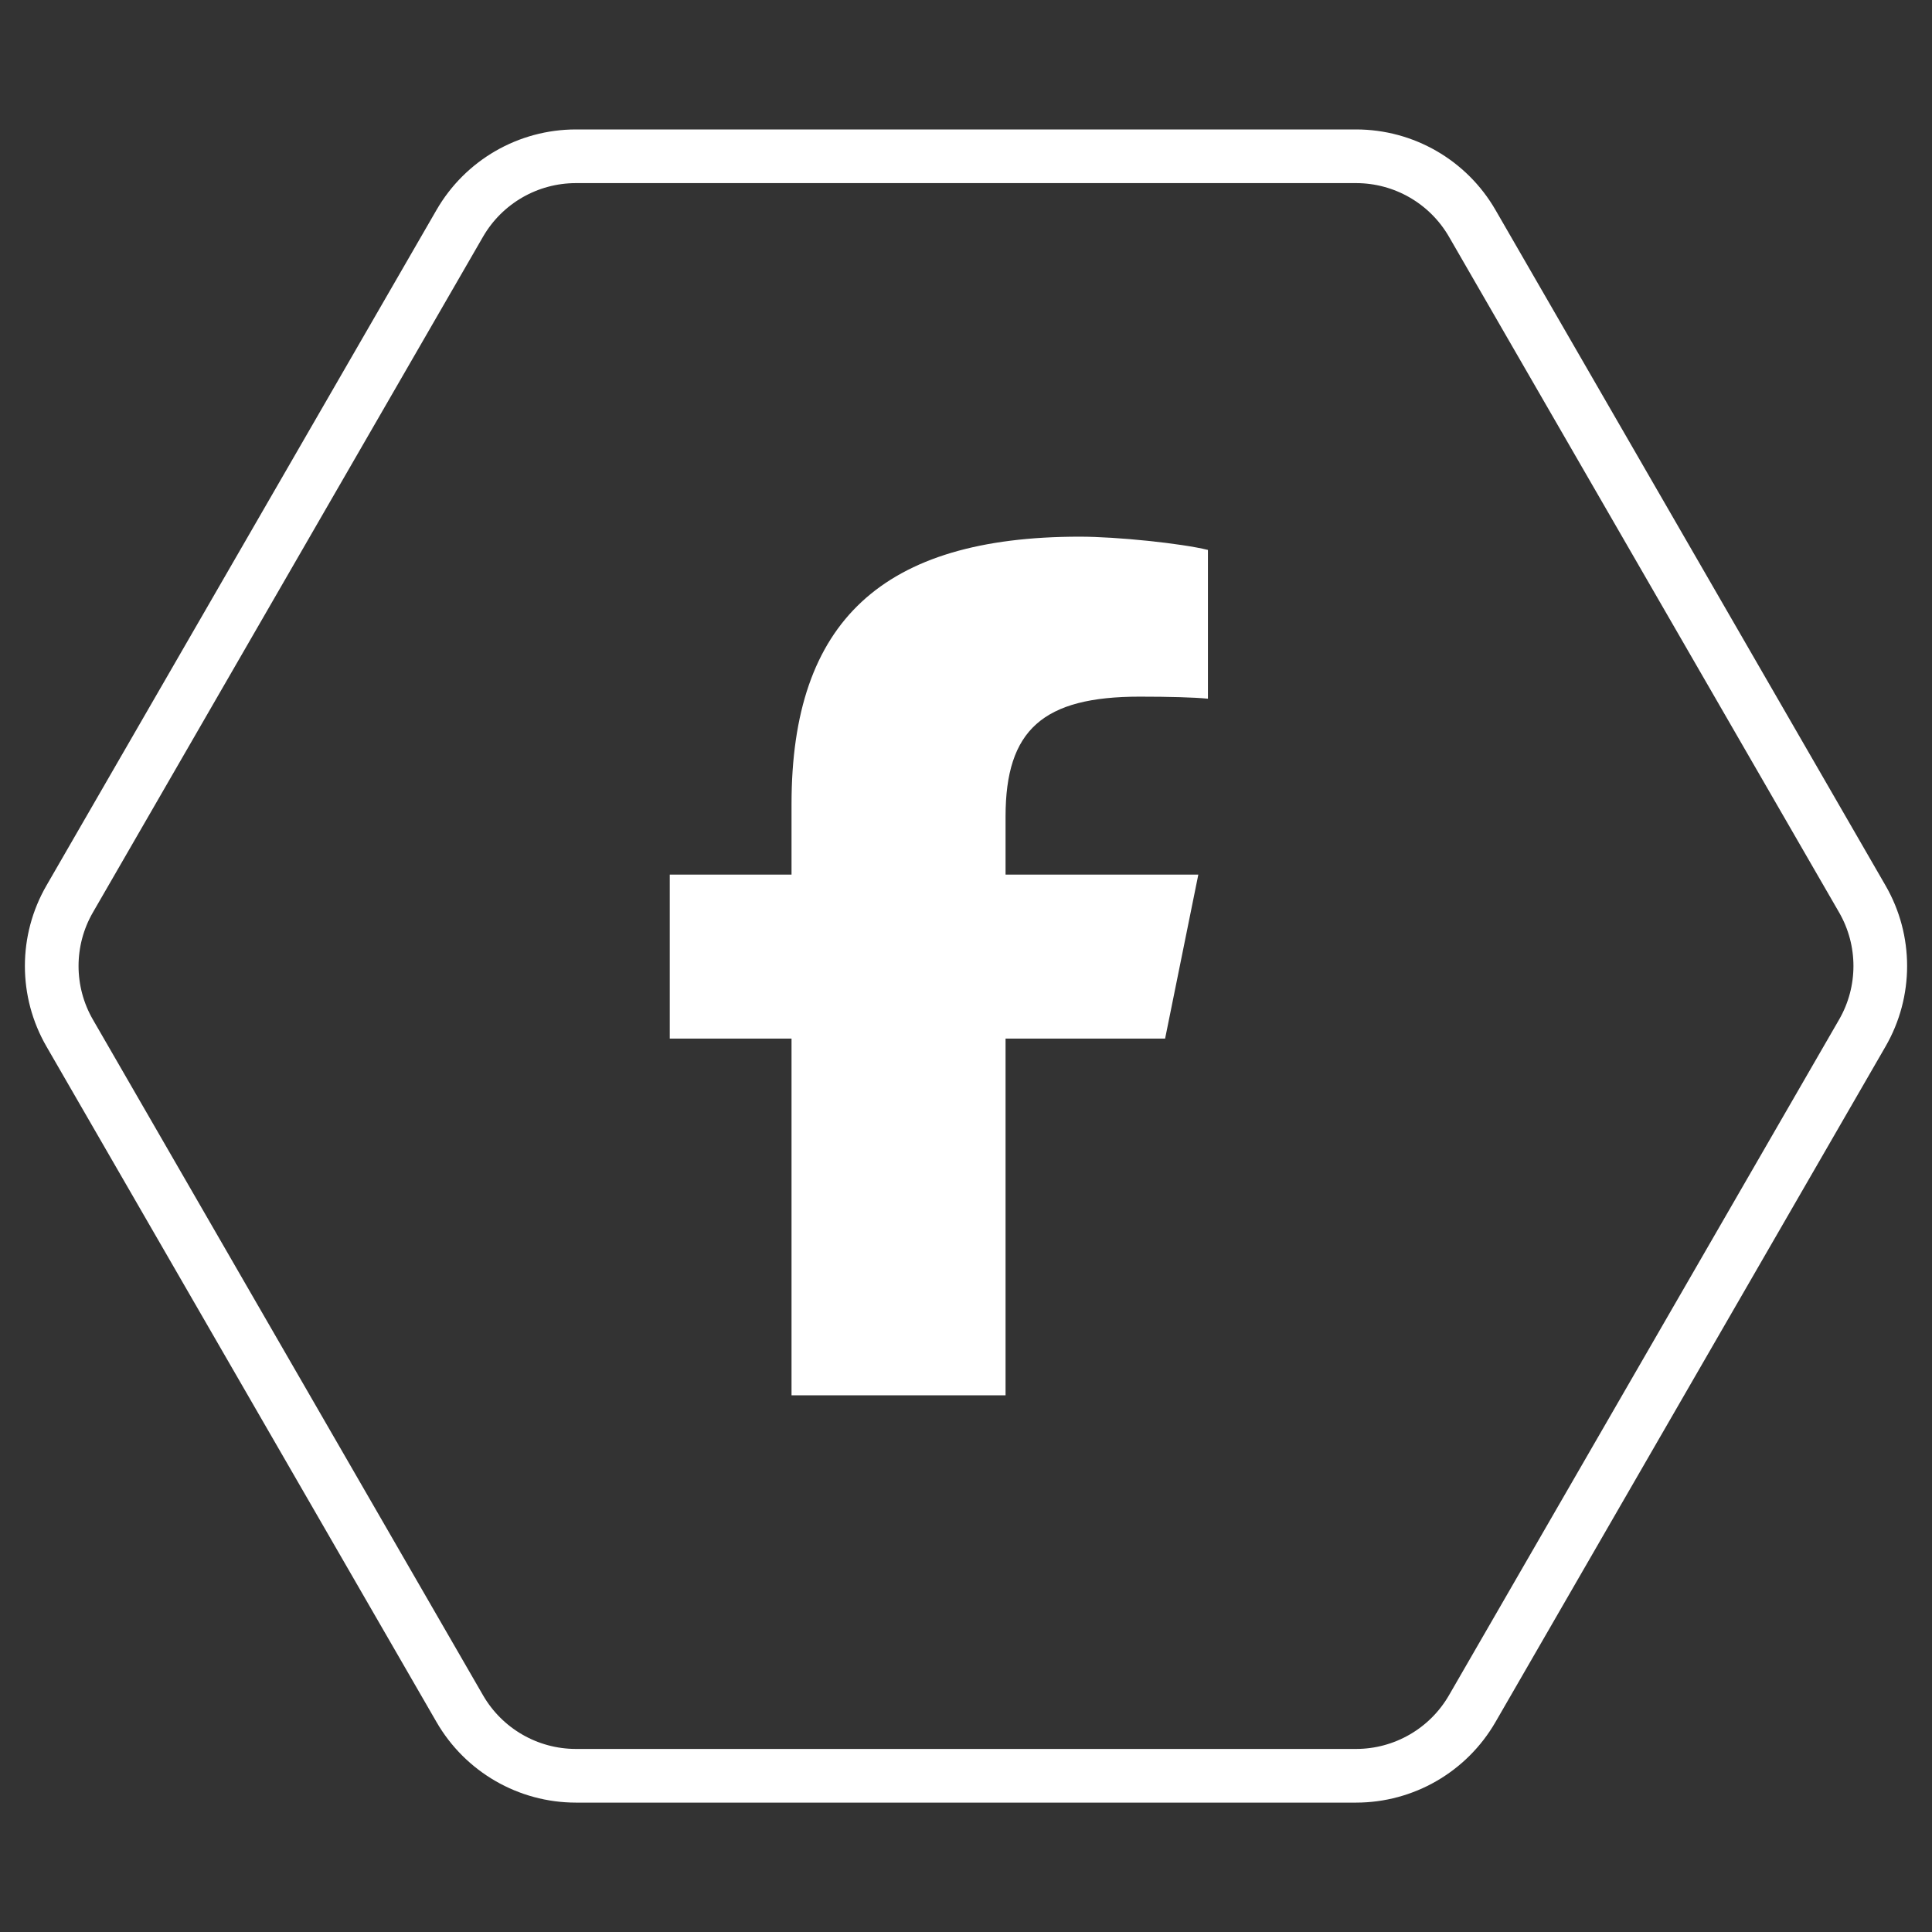 <svg xmlns="http://www.w3.org/2000/svg" width="36" height="36" viewBox="0 0 36 36" fill="none"><rect x="0" y="0" width="36" height="36" fill="#333333" stroke="none"/><path d="M34.701 16.75C35.148 17.523 35.148 18.477 34.701 19.25L27.433 31.838C26.986 32.612 26.161 33.089 25.268 33.089L10.732 33.089C9.839 33.089 9.014 32.612 8.567 31.838L1.299 19.25C0.852 18.477 0.852 17.523 1.299 16.75L8.567 4.162C9.014 3.388 9.839 2.912 10.732 2.912L25.268 2.912C26.161 2.912 26.986 3.388 27.433 4.162L34.701 16.75Z" stroke="white"></path><g clip-path="url(#clip0_637_5491)"><path d="M14.749 19.353V26H18.737V19.353H21.71L22.329 16.297H18.737V15.216C18.737 13.6 19.434 12.981 21.236 12.981C21.796 12.981 22.246 12.994 22.508 13.019V10.247C22.016 10.125 20.813 10 20.119 10C16.444 10 14.749 11.578 14.749 14.981V16.297H12.48V19.353H14.749Z" fill="white"></path></g><defs><clipPath id="clip0_637_5491"><rect width="11" height="16" fill="white" transform="translate(12 10)"></rect></clipPath></defs></svg>